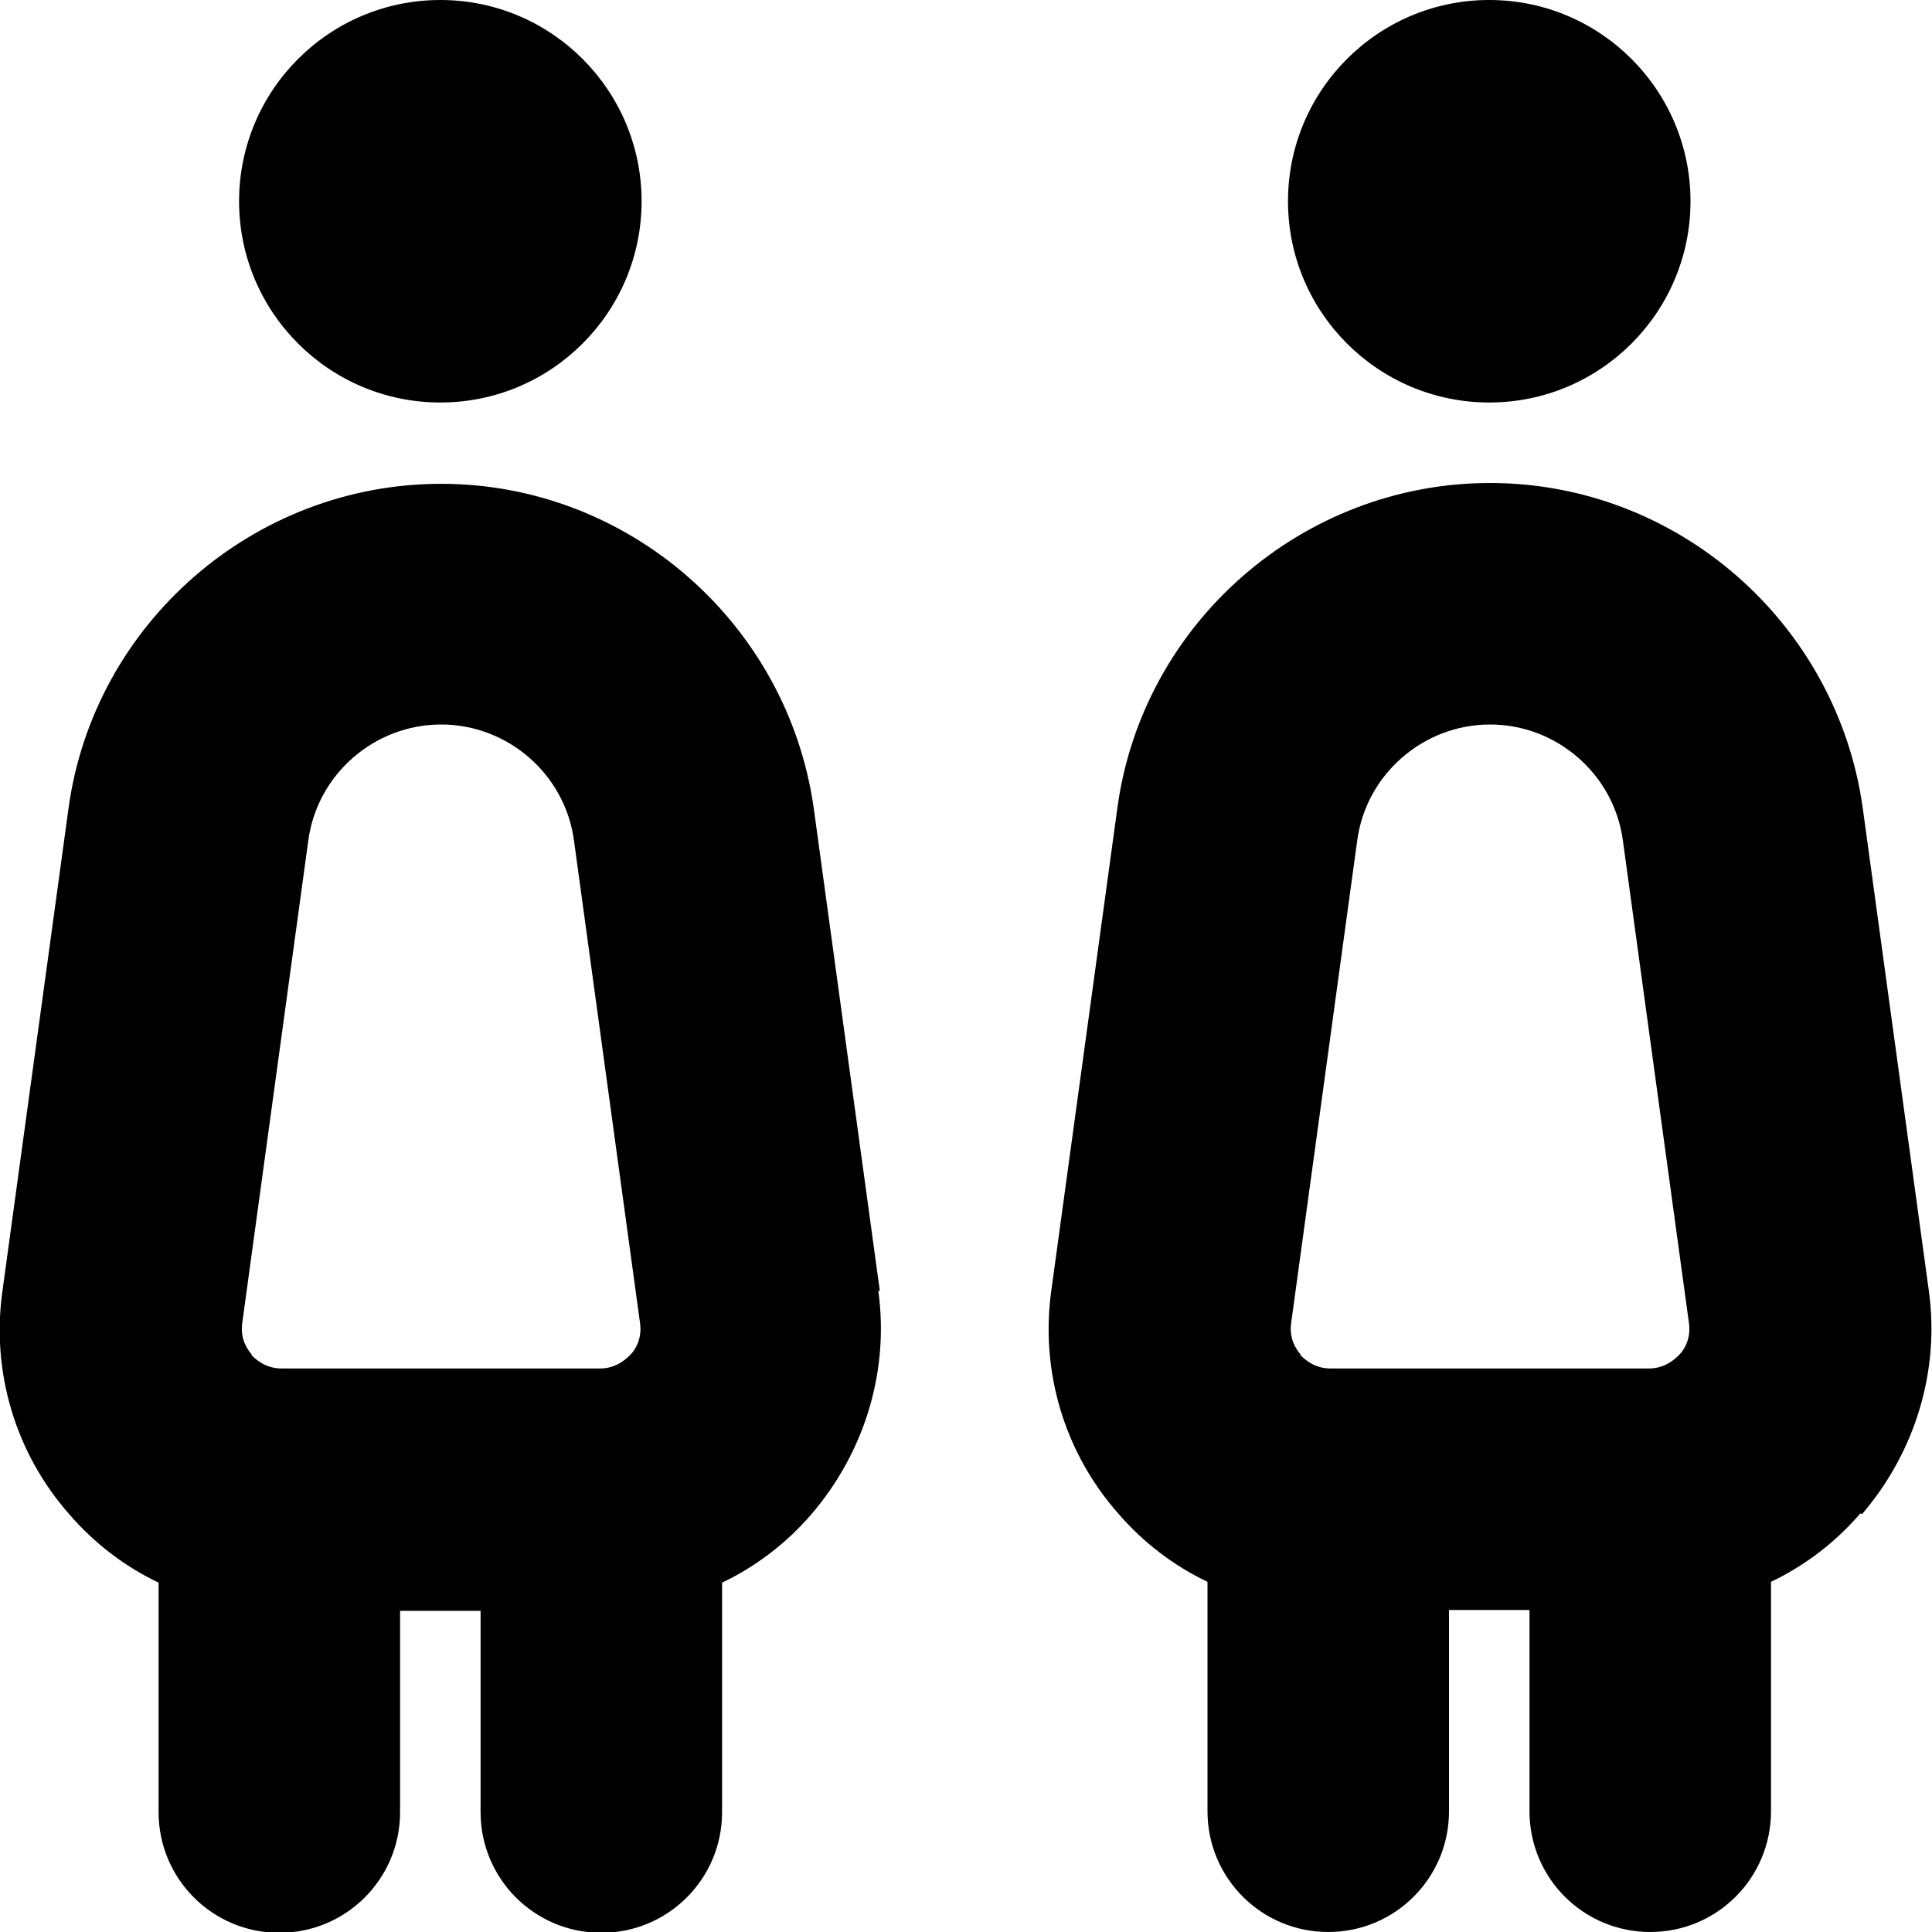 <?xml version="1.0" encoding="UTF-8"?>
<svg xmlns="http://www.w3.org/2000/svg" id="Layer_1" data-name="Layer 1" viewBox="0 0 24 24" width="512" height="512"><path d="M2.97,2.5c0-1.38,1.12-2.5,2.5-2.5s2.5,1.12,2.5,2.5-1.12,2.5-2.5,2.5-2.5-1.12-2.5-2.5Zm7.94,13.53c.14,1-.17,2.01-.83,2.78-.31,.36-.69,.65-1.11,.85v2.85c0,.83-.67,1.5-1.5,1.5s-1.5-.67-1.5-1.5v-2.5h-1v2.5c0,.83-.67,1.5-1.5,1.5s-1.5-.67-1.5-1.5v-2.85c-.42-.2-.8-.49-1.11-.85-.67-.76-.97-1.77-.83-2.77l.82-5.99c.31-2.3,2.3-4.04,4.63-4.04s4.31,1.74,4.63,4.04l.82,5.99Zm-7.79,.8c.06,.06,.18,.17,.38,.17h3.95c.2,0,.32-.11,.38-.17,.06-.06,.15-.2,.12-.4l-.82-5.99c-.11-.82-.82-1.44-1.65-1.44s-1.54,.62-1.65,1.44l-.82,5.99c-.03,.2,.06,.33,.12,.4ZM18.5,5c1.38,0,2.5-1.12,2.5-2.5s-1.12-2.5-2.5-2.5-2.5,1.12-2.5,2.5,1.12,2.5,2.5,2.5Zm4.61,13.8c-.31,.36-.69,.65-1.11,.85v2.85c0,.83-.67,1.5-1.5,1.5s-1.5-.67-1.5-1.5v-2.5h-1v2.5c0,.83-.67,1.5-1.5,1.5s-1.5-.67-1.5-1.5v-2.85c-.42-.2-.8-.49-1.11-.85-.67-.76-.97-1.77-.83-2.77l.82-5.99c.31-2.3,2.3-4.04,4.63-4.04s4.31,1.74,4.63,4.04l.82,5.99c.14,1-.17,2.01-.83,2.78Zm-6.96-1.97c.06,.06,.18,.17,.38,.17h3.95c.2,0,.32-.11,.38-.17,.06-.06,.15-.2,.12-.4l-.82-5.99c-.11-.82-.82-1.44-1.65-1.44s-1.54,.62-1.65,1.44l-.82,5.99c-.03,.2,.06,.33,.12,.4Z"/></svg>
